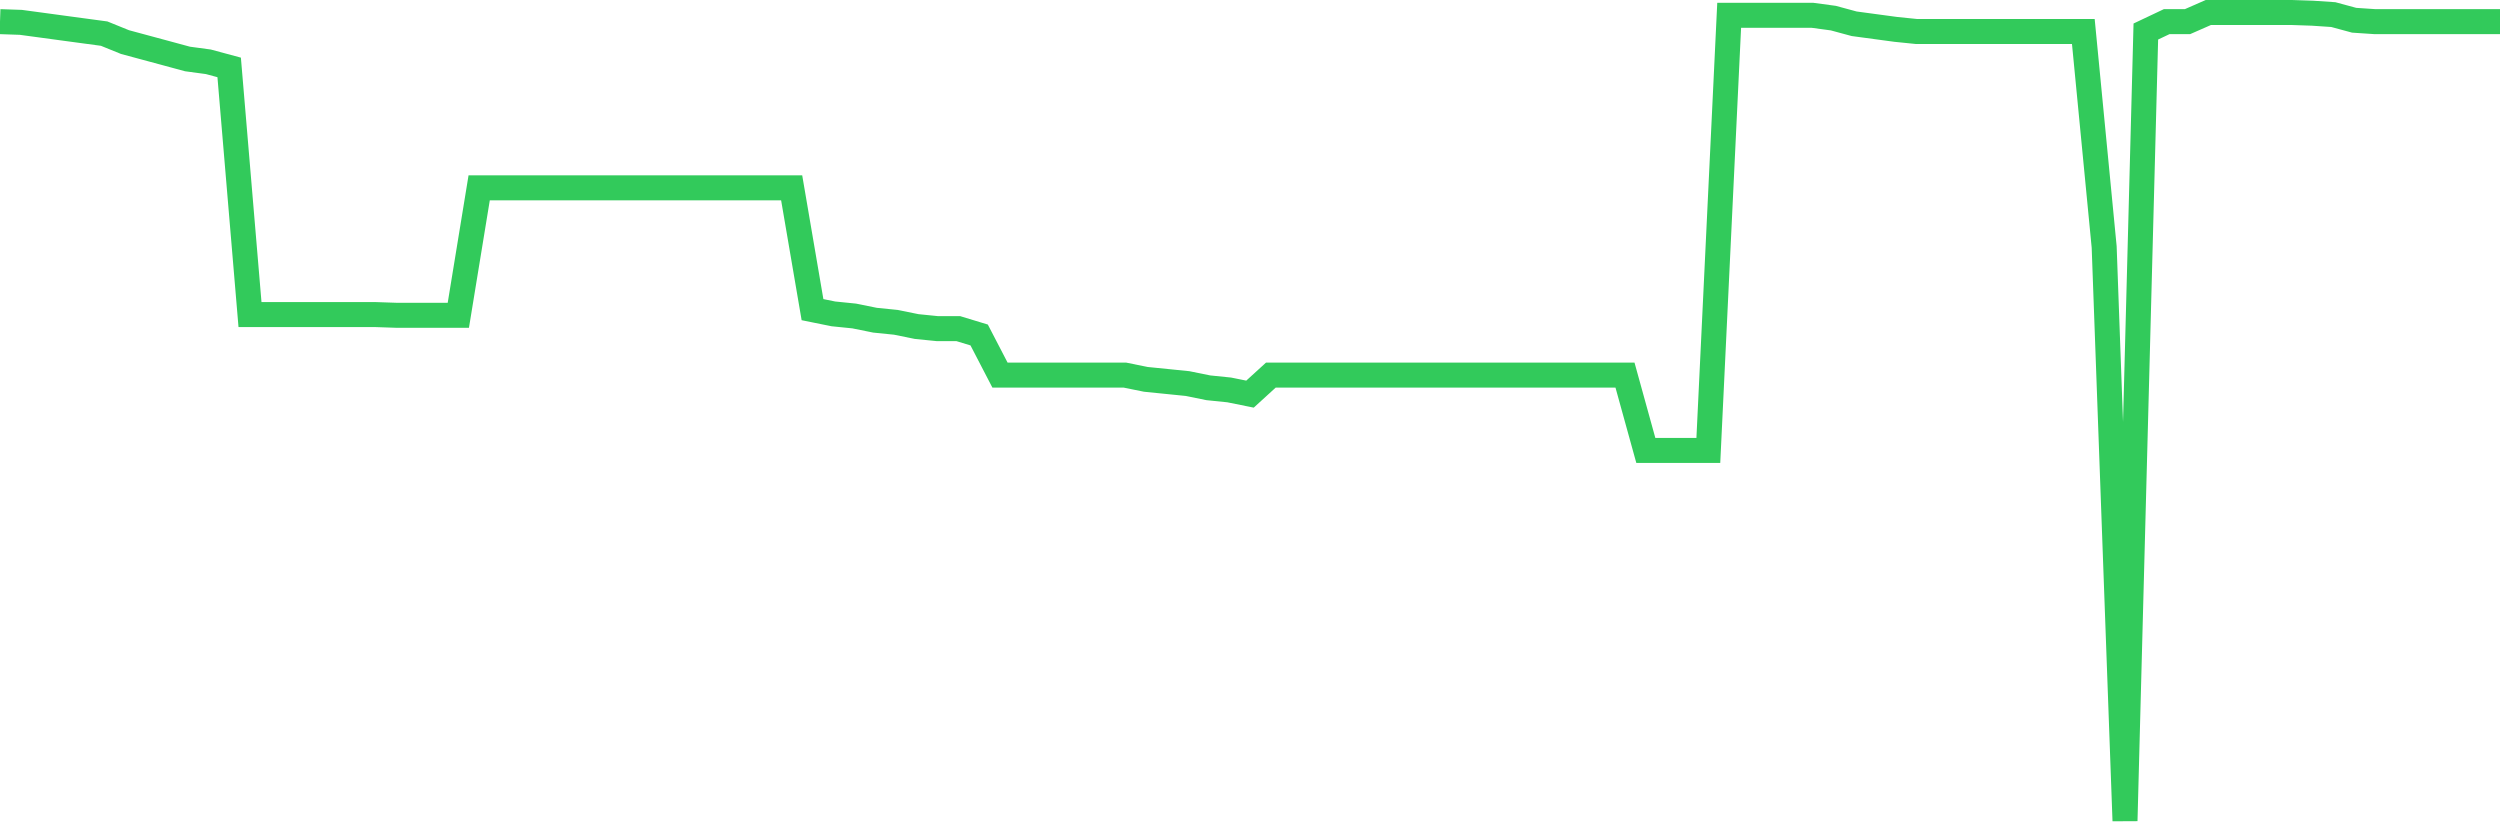 <svg
  xmlns="http://www.w3.org/2000/svg"
  xmlns:xlink="http://www.w3.org/1999/xlink"
  width="120"
  height="40"
  viewBox="0 0 120 40"
  preserveAspectRatio="none"
>
  <polyline
    points="0,1.039 1,1.073 2,1.208 3,1.344 4,1.479 5,1.614 6,2.02 7,2.29 8,2.56 9,2.831 10,2.966 11,3.236 12,15.099 13,15.099 14,15.099 15,15.099 16,15.099 17,15.099 18,15.099 19,15.133 20,15.133 21,15.133 22,15.133 23,9.016 24,9.016 25,9.016 26,9.016 27,9.016 28,9.016 29,9.016 30,9.016 31,9.016 32,9.016 33,9.016 34,9.016 35,9.016 36,9.016 37,9.016 38,9.016 39,14.863 40,15.066 41,15.167 42,15.37 43,15.471 44,15.674 45,15.775 46,15.775 47,16.079 48,18.006 49,18.006 50,18.006 51,18.006 52,18.006 53,18.006 54,18.006 55,18.209 56,18.31 57,18.411 58,18.614 59,18.716 60,18.918 61,18.006 62,18.006 63,18.006 64,18.006 65,18.006 66,18.006 67,18.006 68,18.006 69,18.006 70,18.006 71,18.006 72,18.006 73,18.006 74,18.006 75,18.006 76,18.006 77,18.006 78,18.006 79,21.622 80,21.622 81,21.622 82,21.622 83,0.735 84,0.735 85,0.735 86,0.735 87,0.735 88,0.87 89,1.141 90,1.276 91,1.411 92,1.513 93,1.513 94,1.513 95,1.513 96,1.513 97,1.513 98,1.513 99,1.513 100,1.513 101,11.855 102,39.4 103,1.513 104,1.039 105,1.039 106,0.6 107,0.6 108,0.6 109,0.6 110,0.6 111,0.634 112,0.701 113,0.972 114,1.039 115,1.039 116,1.039 117,1.039 118,1.039 119,1.039 120,1.039"
    fill="none"
    stroke="#32ca5b"
    stroke-width="1.2"
  >
  </polyline>
</svg>